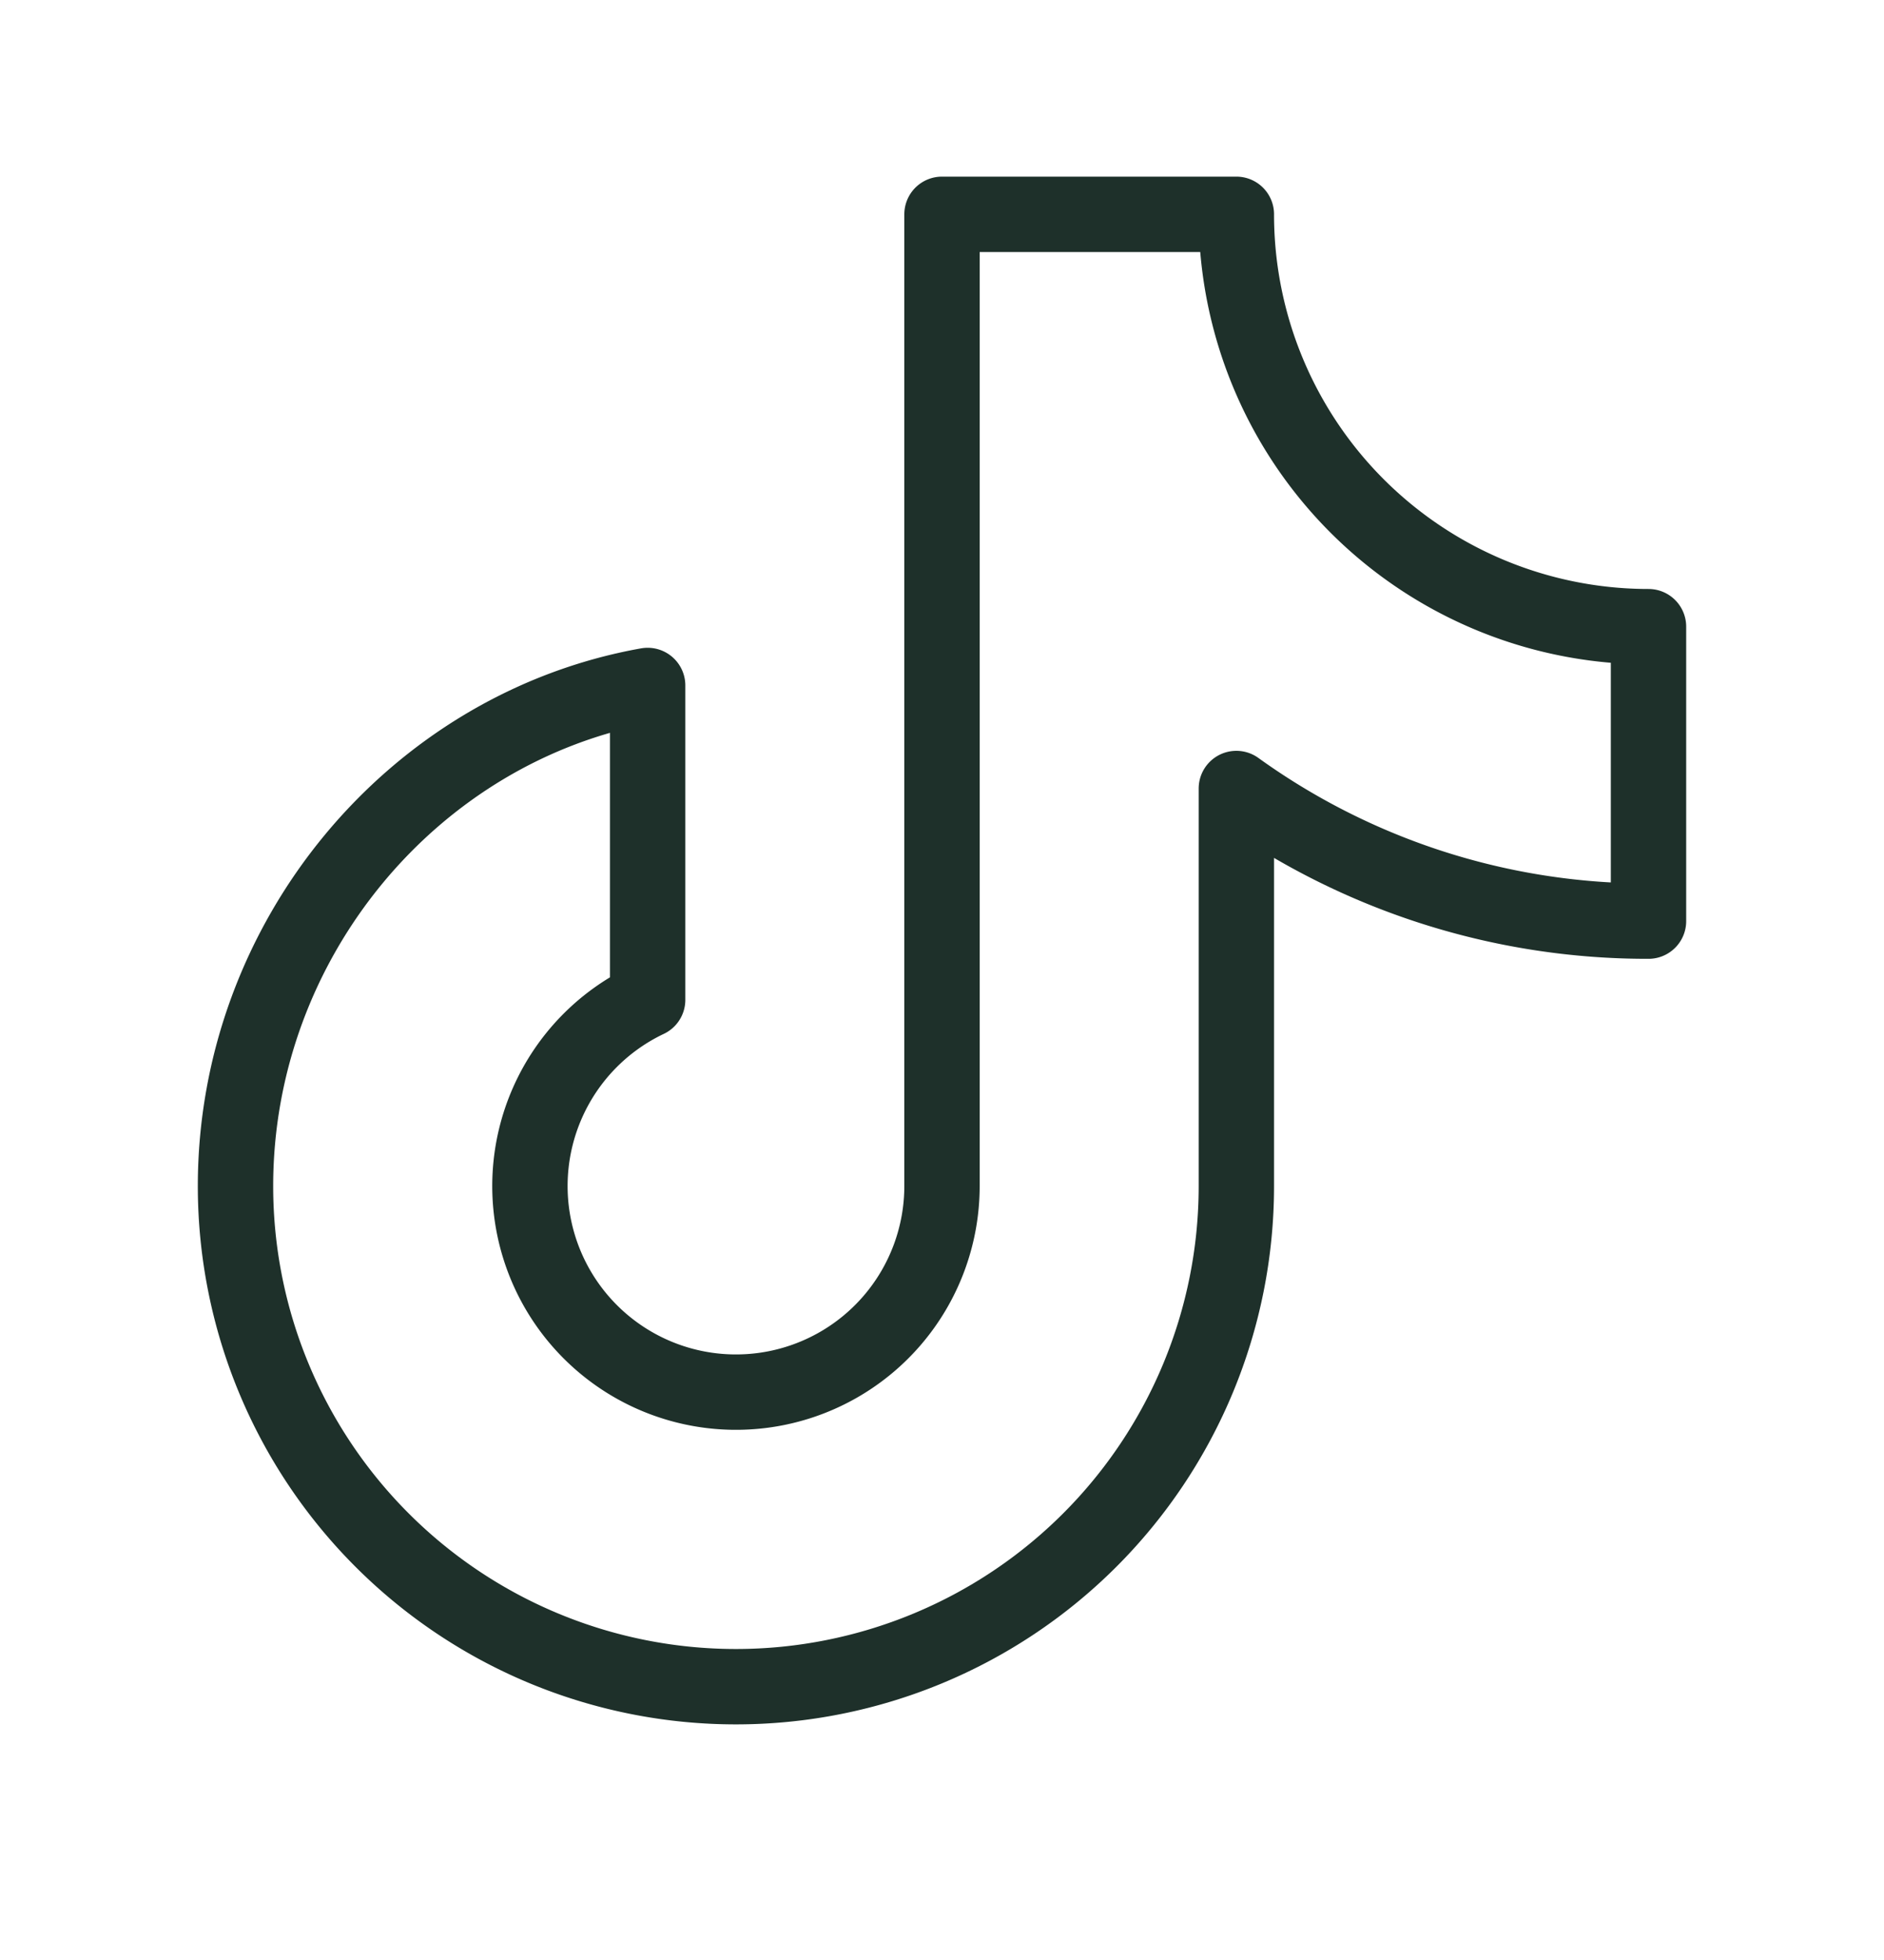 <svg width="25" height="26" fill="none" xmlns="http://www.w3.org/2000/svg"><g clip-path="url(#clip0_434_445)"><path d="M16.406 10.46a9.331 9.331 0 005.469 1.759V8.313a5.469 5.469 0 01-5.469-5.47H12.5v12.891a2.734 2.734 0 11-3.906-2.471v-4.17c-3.109.554-5.469 3.374-5.469 6.641a6.64 6.64 0 0013.281 0v-5.273z" stroke="#1E302A" stroke-linecap="round" stroke-linejoin="round"/></g><defs><clipPath id="clip0_434_445"><path fill="#fff" transform="translate(0 .5)" d="M0 0h25v25H0z"/></clipPath></defs></svg>